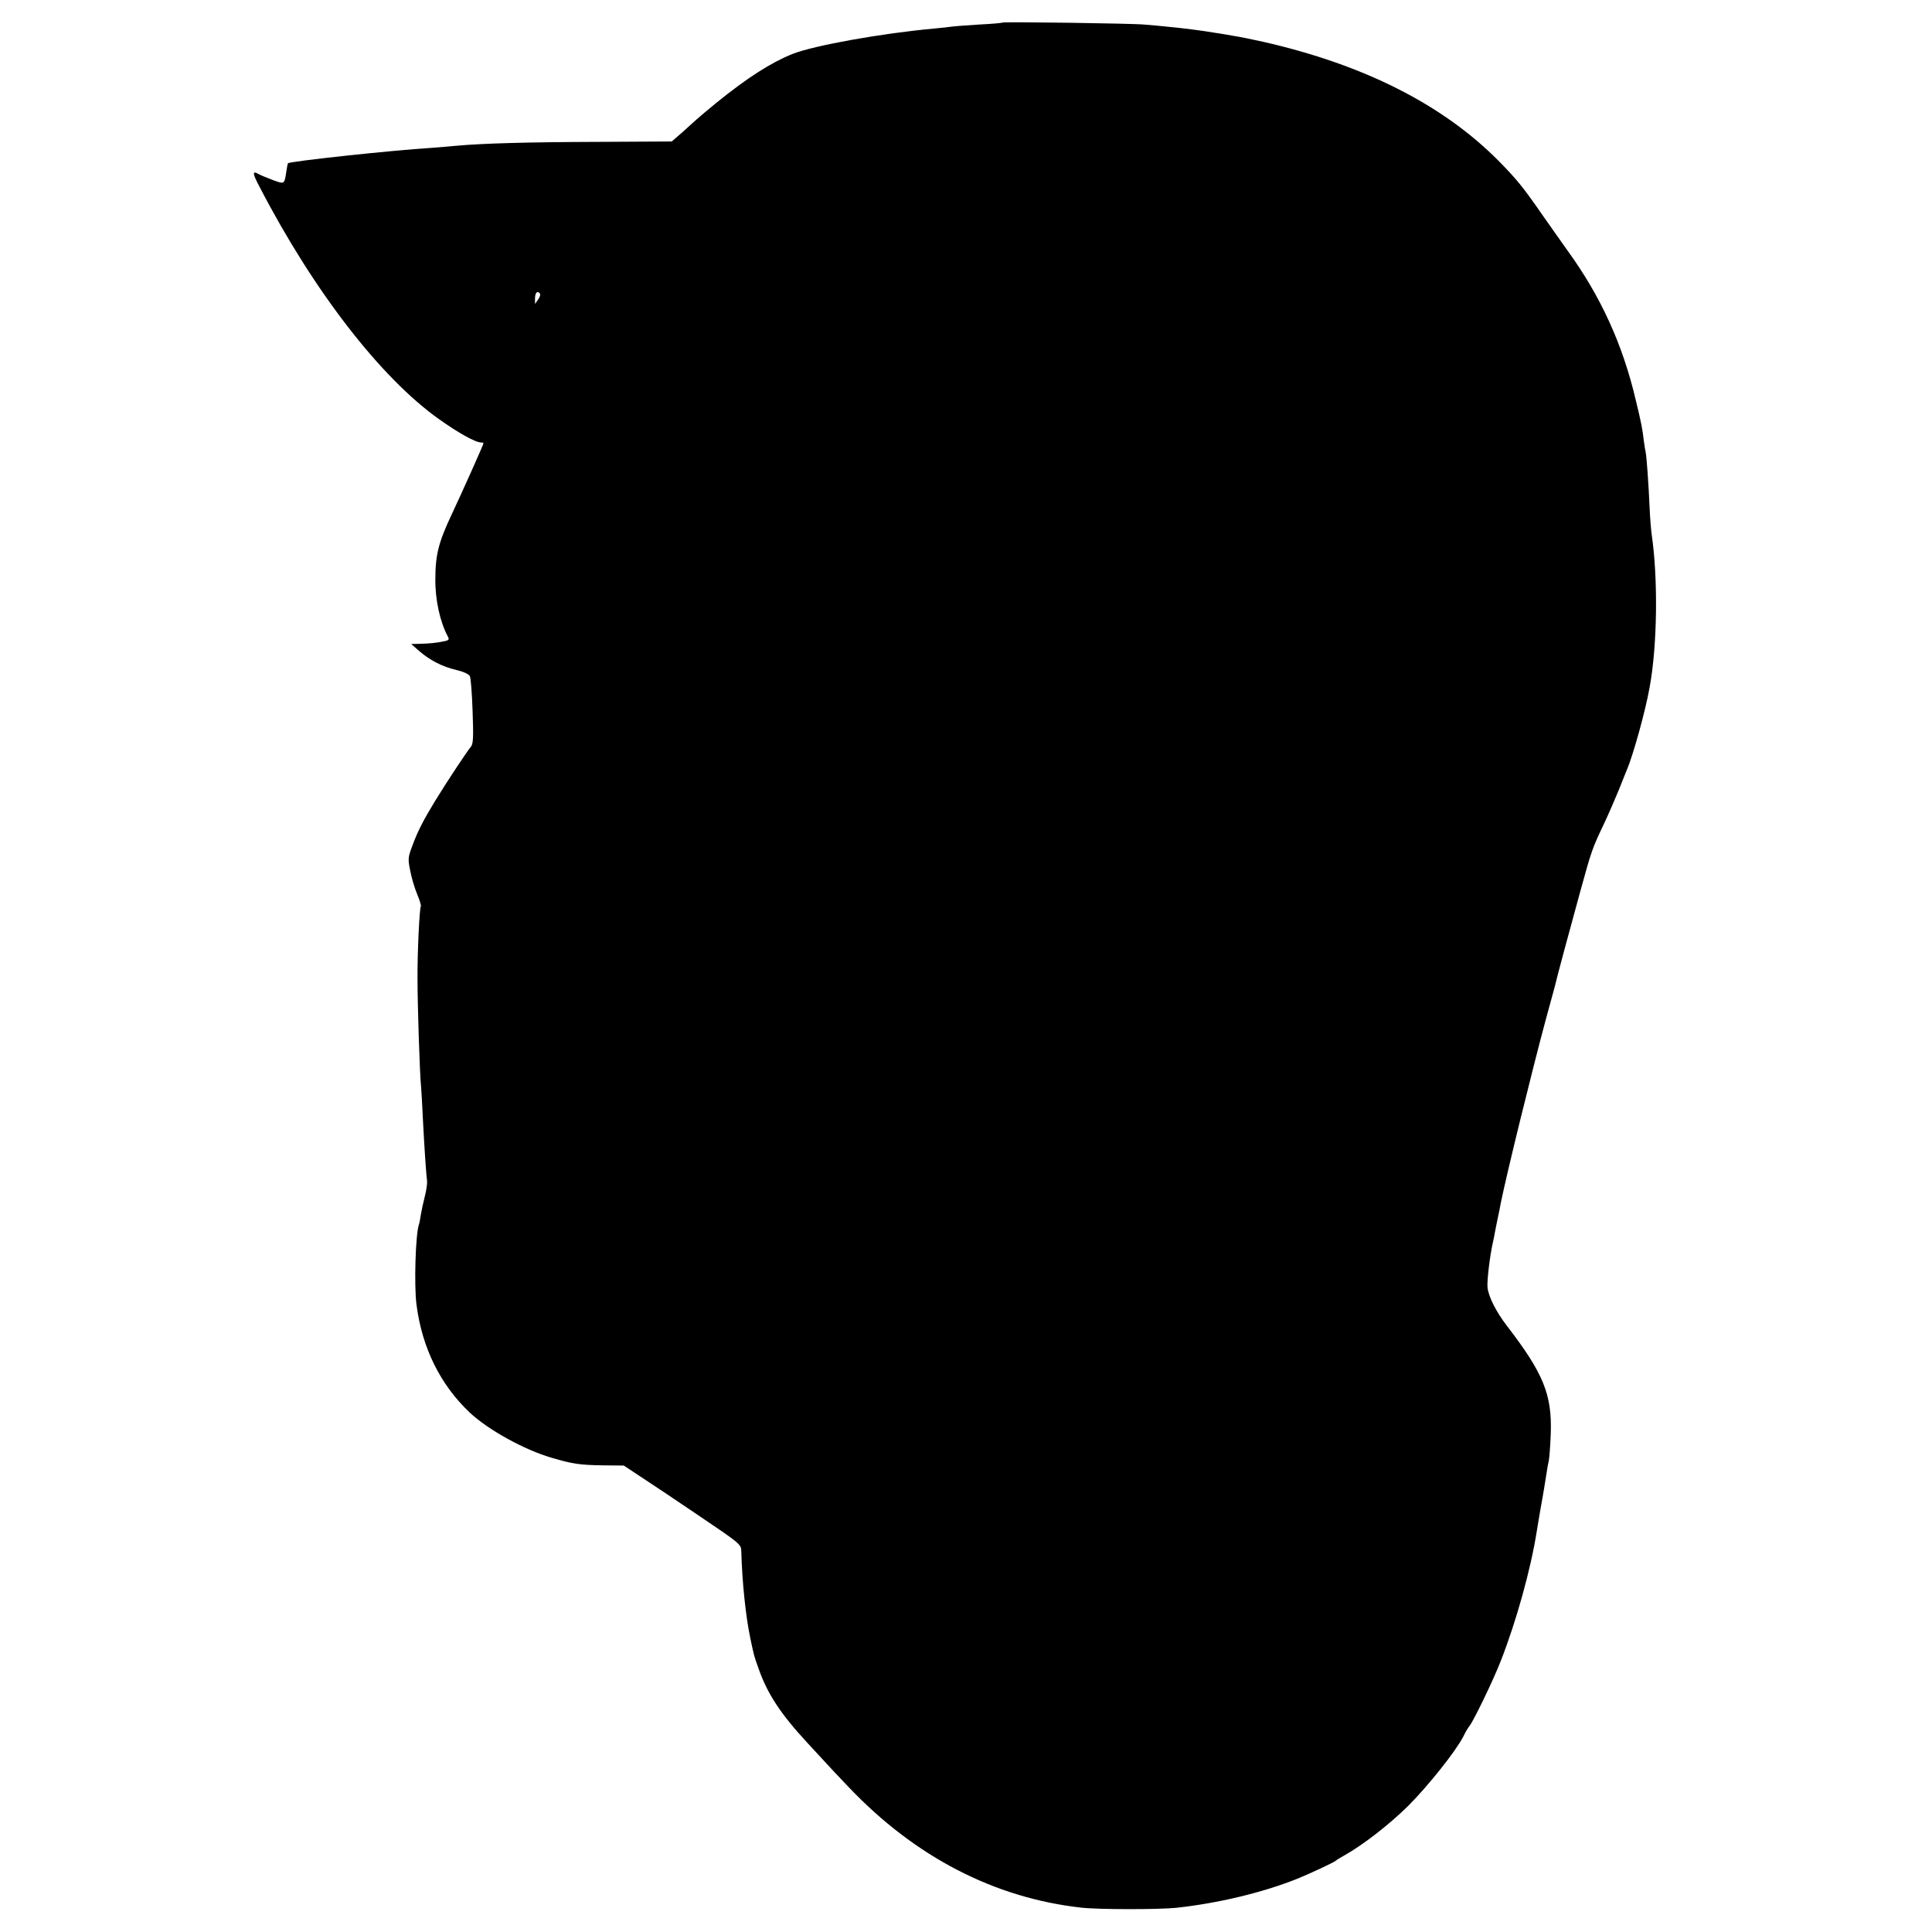 <?xml version="1.0" standalone="no"?>
<!DOCTYPE svg PUBLIC "-//W3C//DTD SVG 20010904//EN"
 "http://www.w3.org/TR/2001/REC-SVG-20010904/DTD/svg10.dtd">
<svg version="1.0" xmlns="http://www.w3.org/2000/svg"
 width="975pt" height="975pt" viewBox="0 0 975 975"
 preserveAspectRatio="xMidYMid meet">
<g transform="translate(0,975) scale(0.1,-0.1)"
fill="#000000" stroke="none">
<path d="M5059 9636 c-2 -2 -57 -7 -121 -10 -65 -4 -128 -9 -140 -11 -13 -2
-50 -6 -83 -9 -264 -24 -605 -85 -715 -128 -109 -44 -227 -119 -385 -247 -44
-36 -89 -74 -100 -84 -11 -10 -44 -40 -72 -65 l-53 -46 -377 -2 c-357 -1 -578
-8 -703 -19 -30 -3 -89 -8 -130 -11 -207 -13 -717 -68 -727 -78 -1 -1 -5 -20
-8 -42 -10 -65 -9 -64 -67 -43 -29 11 -61 24 -70 29 -36 21 -36 8 4 -67 271
-522 609 -959 903 -1168 97 -69 184 -118 213 -118 6 0 12 -2 12 -4 0 -6 -109
-250 -160 -358 -67 -142 -83 -205 -83 -330 -1 -102 24 -215 63 -287 8 -14 5
-19 -13 -23 -39 -9 -81 -13 -127 -14 l-45 -1 40 -35 c54 -47 118 -80 188 -96
34 -8 63 -21 68 -31 5 -9 11 -89 14 -178 5 -134 3 -165 -9 -179 -16 -18 -119
-173 -179 -271 -57 -93 -90 -156 -116 -228 -22 -58 -23 -67 -11 -125 6 -34 22
-88 35 -119 13 -31 21 -58 19 -61 -7 -7 -18 -237 -17 -367 0 -132 11 -478 18
-545 2 -22 6 -94 9 -160 8 -157 17 -284 21 -313 2 -12 -3 -48 -11 -79 -8 -31
-17 -73 -20 -92 -3 -20 -7 -43 -10 -51 -17 -48 -25 -309 -12 -405 28 -217 120
-403 268 -543 92 -87 276 -189 415 -229 105 -31 140 -36 256 -38 l107 -1 83
-55 c46 -30 180 -119 296 -198 210 -142 213 -144 214 -180 4 -152 22 -326 45
-436 19 -91 19 -91 42 -155 44 -127 111 -229 247 -376 142 -154 144 -156 209
-224 334 -351 734 -558 1172 -607 88 -10 387 -10 479 -1 212 23 434 76 610
146 65 26 188 84 195 91 3 3 23 16 45 28 90 50 225 154 321 249 100 100 240
275 279 351 10 21 24 45 31 53 21 26 121 233 157 326 80 204 152 465 182 654
6 39 16 95 21 125 8 41 26 151 30 178 2 15 6 39 10 55 3 15 8 77 10 137 7 197
-37 305 -222 545 -53 69 -91 144 -97 191 -4 32 12 164 27 229 3 14 8 36 10 50
3 14 9 48 15 75 6 28 13 61 15 75 32 156 155 657 227 925 23 83 43 157 45 165
8 37 77 293 128 478 59 214 60 217 124 352 22 47 54 121 72 165 17 44 36 89
40 100 31 71 95 301 115 417 39 211 43 549 10 773 -3 22 -8 81 -10 130 -5 118
-15 262 -21 289 -3 11 -6 37 -9 56 -6 54 -13 90 -40 201 -66 281 -177 524
-344 754 -35 50 -96 135 -134 190 -90 130 -126 174 -217 266 -282 283 -679
483 -1185 598 -49 11 -117 25 -150 30 -33 6 -73 13 -90 15 -69 12 -175 25
-240 31 -38 4 -92 9 -120 11 -57 6 -711 15 -716 10z m-2343 -1397 l-16 -23 0
25 c0 30 10 43 23 30 6 -6 3 -18 -7 -32z"/>
</g>
</svg>

